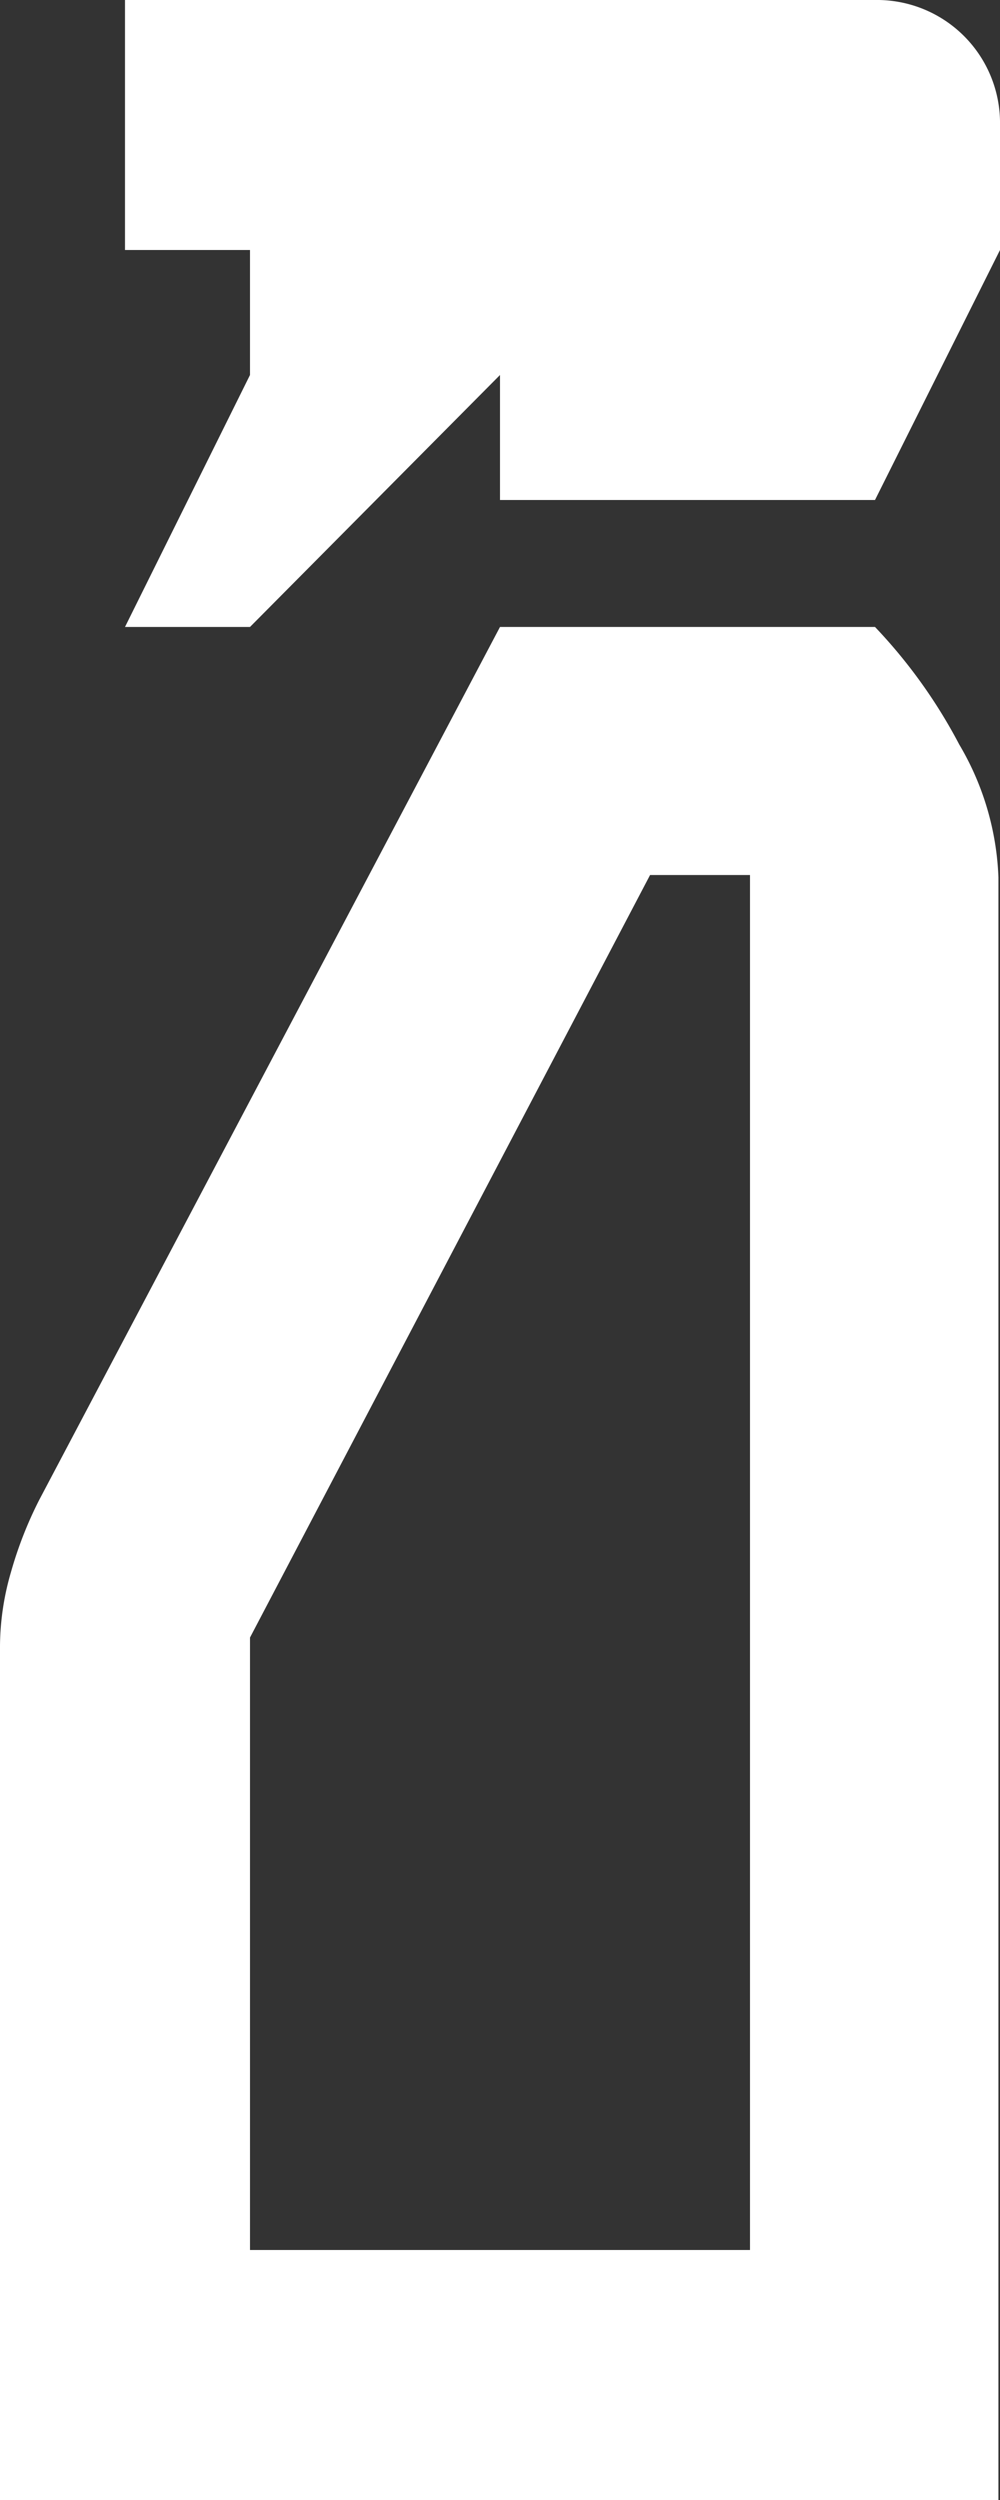 <svg xmlns="http://www.w3.org/2000/svg" viewBox="0 0 25.52 63.8"><rect x="0" y="0" width="25.52" height="63.8" fill="#333333" stroke="none"/><defs><style>.cls-1{fill:#fff;}</style></defs><title>Asset 5</title><g id="Layer_2" data-name="Layer 2"><g id="Capa_1" data-name="Capa 1"><path class="cls-1" d="M3.19,16,6.38,9.57V6.38H3.19V0H22.33a3.14,3.14,0,0,1,3.19,3.19V6.38l-3.19,6.38H12.76V9.57L6.38,16ZM0,63.8V42a6.86,6.86,0,0,1,.28-1.88A10.11,10.11,0,0,1,1,38.28L12.76,16h9.57a13.34,13.34,0,0,1,2.15,3,7.17,7.17,0,0,1,1,3.39V63.8Zm6.38-6.38H19.14V22.33H16.59L6.38,41.79Zm0,0h0Z"/></g></g></svg>